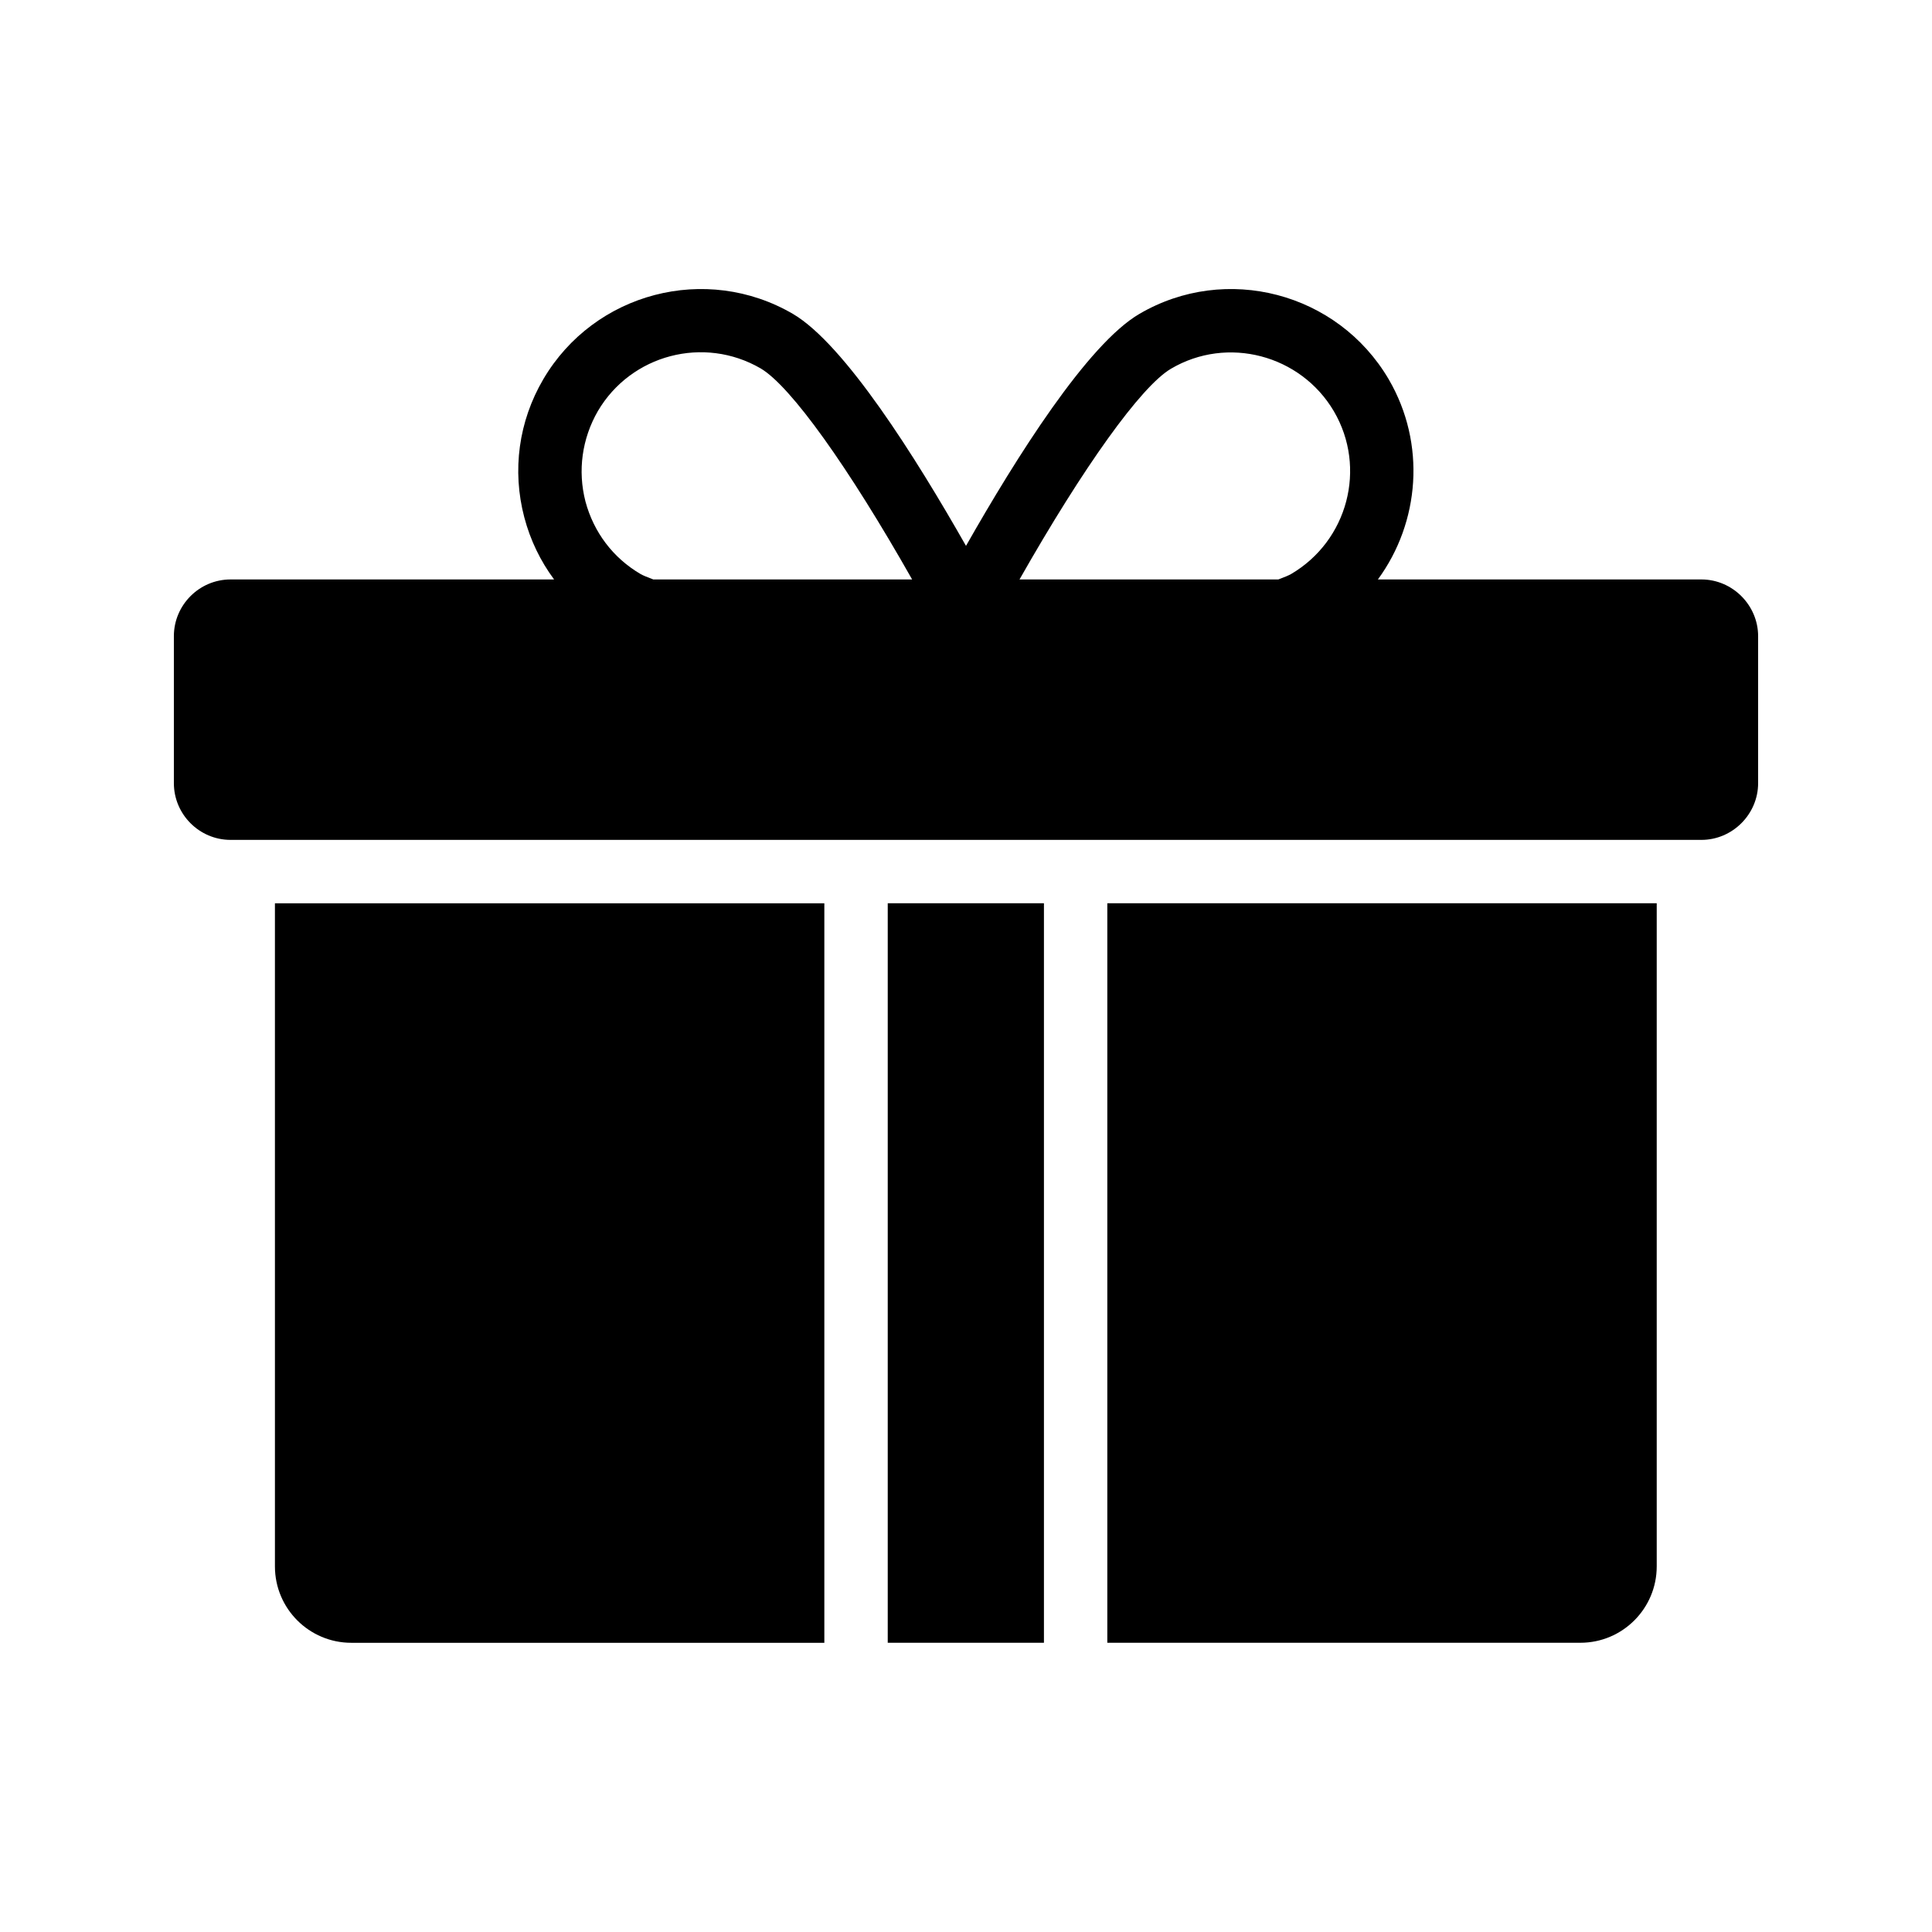 <?xml version="1.0" encoding="UTF-8"?>
<!-- Uploaded to: SVG Repo, www.svgrepo.com, Generator: SVG Repo Mixer Tools -->
<svg fill="#000000" width="800px" height="800px" version="1.1" viewBox="144 144 512 512" xmlns="http://www.w3.org/2000/svg">
 <g>
  <path d="m379.26 383.37h41.395v195.98h-41.395z"/>
  <path d="m583.05 559.12v-175.75h-145.6v195.98h125.36c11.168 0.004 20.238-9.066 20.238-20.234z"/>
  <path d="m216.86 559.12c0 11.168 9.07 20.238 20.238 20.238h125.36v-195.98h-145.6z"/>
  <path d="m594.89 297.56h-85.734c11.082-15.113 12.848-35.938 2.856-53.066-13.52-23.008-43.16-30.73-66.082-17.297-13.77 8.062-32.578 37.953-45.93 61.465-13.352-23.512-32.16-53.402-45.848-61.465-23.008-13.434-52.648-5.711-66.168 17.297-6.551 11.168-8.312 24.184-5.039 36.609 1.594 6.047 4.281 11.586 7.894 16.457h-85.73c-8.312 0-15.031 6.801-15.031 15.027v38.961c0 8.23 6.719 15.031 15.031 15.031h389.78c8.23 0 15.031-6.801 15.031-15.031v-38.961c-0.004-8.227-6.805-15.027-15.031-15.027zm-140.57-55.84c14.945-8.816 34.344-3.695 43.16 11.25 8.816 15.031 3.695 34.344-11.336 43.16-0.586 0.336-1.762 0.84-3.359 1.426h-68.602c16.879-29.723 32.16-51.133 40.137-55.836zm-140.56 54.41c-7.305-4.281-12.426-11.082-14.609-19.23-2.098-8.145-0.922-16.625 3.273-23.93 8.816-15.031 28.129-20.07 43.16-11.336 7.977 4.703 23.258 26.113 40.137 55.922h-68.602c-1.594-0.586-2.769-1.09-3.359-1.426z"/>
 </g>
</svg>
